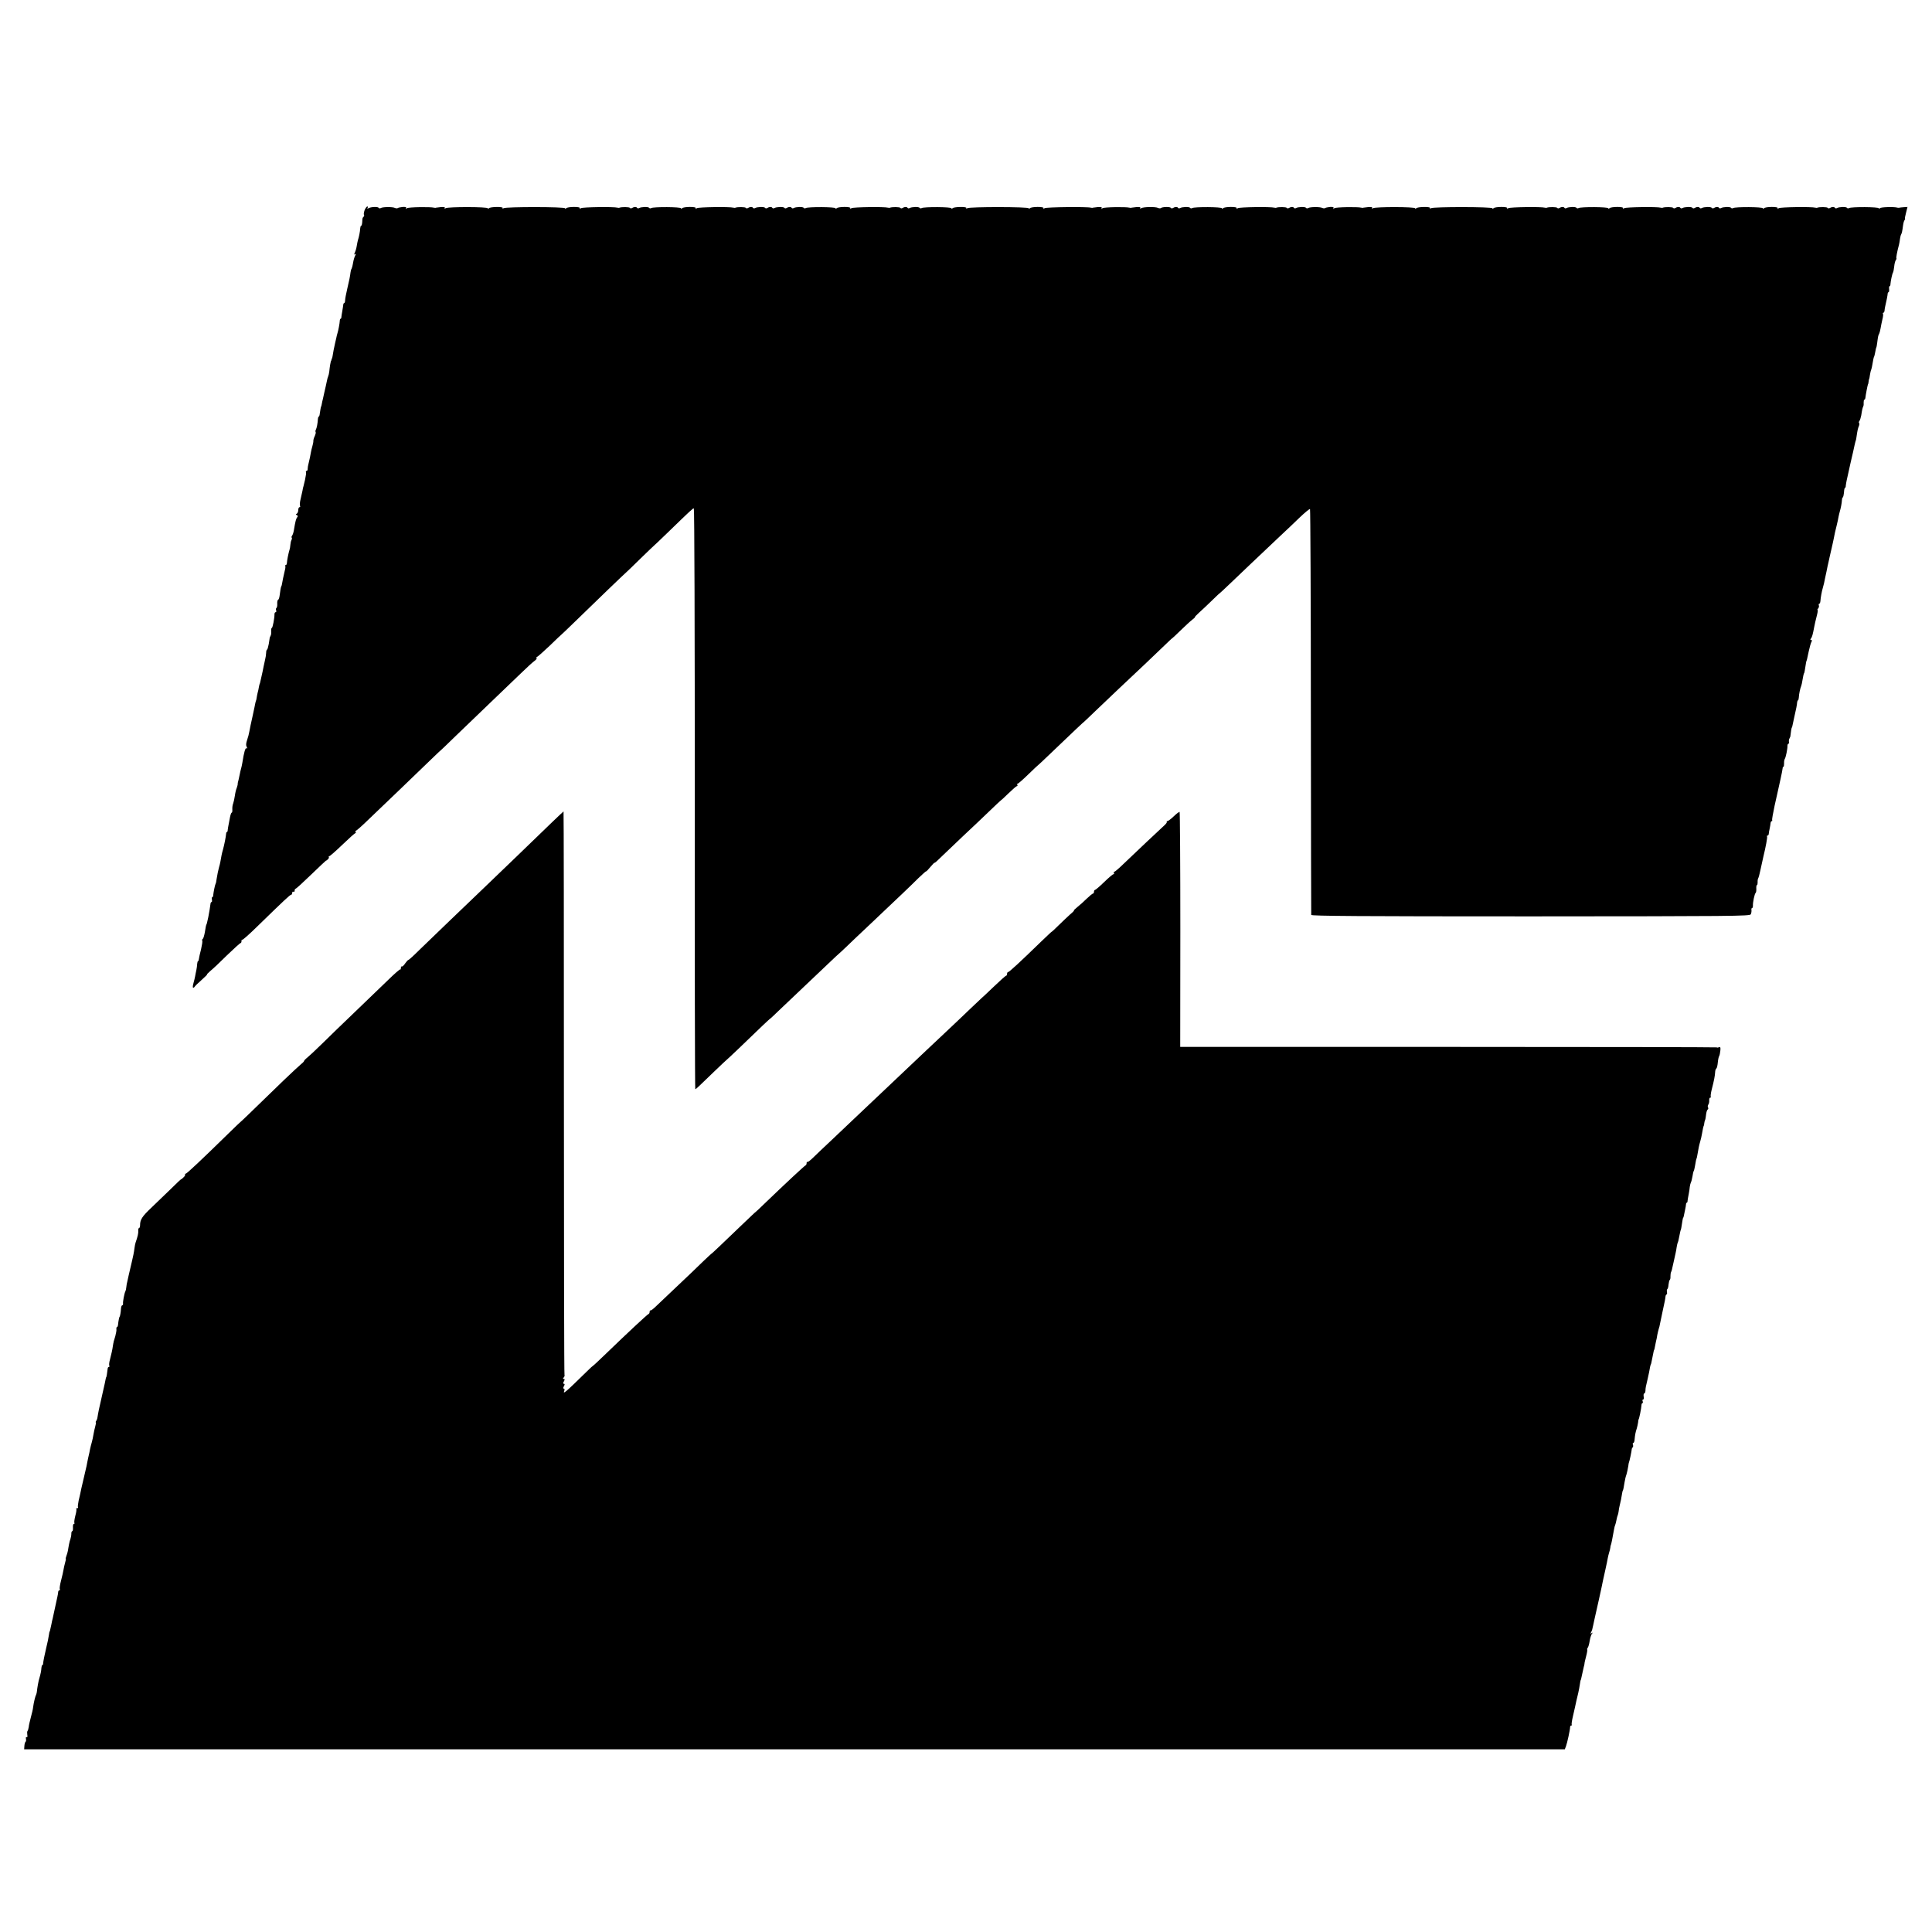 <?xml version="1.0" standalone="no"?>
<!DOCTYPE svg PUBLIC "-//W3C//DTD SVG 20010904//EN"
 "http://www.w3.org/TR/2001/REC-SVG-20010904/DTD/svg10.dtd">
<svg version="1.0" xmlns="http://www.w3.org/2000/svg"
 width="1600pt" height="1600pt" viewBox="0 0 1600 1600"
 preserveAspectRatio="xMidYMid meet">
<g transform="translate(0,1600) scale(0.1,-0.1)"
fill="#000000" stroke="none">
<path d="M3020 14261 c-6 -17 -9 -34 -6 -40 4 -5 2 -12 -3 -16 -5 -3 -10 -13
-10 -23 -1 -36 -5 -52 -11 -52 -3 0 -6 -10 -7 -22 -1 -25 -11 -75 -19 -97 -2
-8 -7 -30 -10 -50 -3 -20 -11 -44 -16 -55 -7 -14 -7 -17 2 -11 9 6 9 3 1 -13
-6 -11 -14 -38 -17 -59 -3 -21 -9 -42 -12 -48 -4 -5 -8 -19 -9 -30 -4 -35 -11
-68 -28 -140 -9 -38 -17 -80 -17 -92 0 -13 -4 -23 -8 -23 -3 0 -7 -6 -7 -12
-1 -7 -4 -31 -8 -53 -4 -22 -8 -46 -8 -52 0 -7 -3 -13 -7 -13 -3 0 -6 -8 -6
-17 -1 -21 -12 -80 -20 -105 -3 -9 -7 -26 -9 -37 -3 -12 -7 -31 -10 -43 -9
-38 -17 -82 -20 -103 -2 -11 -4 -21 -5 -22 -2 -2 -4 -7 -5 -13 -1 -5 -3 -11
-5 -12 -2 -4 -9 -43 -13 -84 -2 -16 -6 -34 -9 -40 -3 -5 -9 -27 -13 -49 -5
-22 -9 -44 -11 -50 -1 -5 -5 -21 -8 -35 -3 -14 -8 -36 -11 -50 -4 -14 -8 -34
-10 -45 -2 -11 -4 -20 -5 -20 -2 0 -9 -37 -12 -62 -1 -13 -5 -23 -8 -23 -3 0
-6 -8 -7 -17 -2 -38 -10 -79 -17 -91 -4 -7 -5 -16 -2 -20 3 -5 -1 -19 -7 -33
-7 -13 -12 -31 -12 -39 1 -8 -3 -28 -8 -45 -5 -16 -10 -39 -12 -50 -4 -25 -12
-63 -20 -95 -4 -14 -7 -33 -7 -42 1 -10 -4 -18 -9 -18 -6 0 -8 -4 -5 -8 3 -5
-1 -34 -8 -66 -13 -54 -15 -63 -17 -68 0 -2 -2 -11 -4 -22 -2 -10 -9 -40 -15
-67 -7 -26 -9 -53 -5 -59 3 -5 1 -10 -4 -10 -6 0 -11 -11 -11 -24 0 -13 -6
-27 -12 -30 -10 -5 -10 -7 0 -12 9 -4 10 -10 3 -18 -9 -11 -15 -32 -27 -106
-3 -19 -10 -40 -15 -46 -5 -6 -6 -14 -3 -17 3 -3 2 -11 -2 -19 -4 -7 -8 -24
-9 -38 -1 -14 -4 -34 -8 -45 -8 -26 -20 -85 -21 -107 0 -10 -5 -18 -10 -18 -5
0 -7 -3 -4 -6 3 -3 2 -20 -3 -37 -4 -18 -11 -48 -15 -67 -8 -45 -12 -65 -14
-65 -3 0 -10 -39 -14 -75 -2 -19 -8 -36 -13 -37 -5 -2 -8 -17 -7 -33 1 -17 -2
-32 -7 -35 -4 -3 -6 -12 -2 -20 3 -8 1 -15 -5 -15 -5 0 -9 -8 -9 -17 1 -31
-15 -113 -22 -113 -4 0 -6 -12 -5 -27 1 -16 -1 -32 -5 -38 -3 -5 -6 -12 -7
-15 0 -3 -4 -26 -8 -52 -5 -27 -11 -48 -15 -48 -3 0 -7 -12 -7 -27 -1 -16 -4
-39 -8 -53 -3 -14 -9 -41 -13 -60 -4 -19 -8 -37 -8 -40 -1 -3 -5 -23 -10 -45
-13 -56 -12 -55 -14 -57 -2 -2 -4 -14 -7 -28 -2 -14 -7 -36 -11 -50 -3 -14 -7
-33 -8 -42 -2 -10 -3 -19 -5 -20 -1 -2 -3 -10 -5 -18 -1 -8 -12 -58 -23 -110
-12 -52 -24 -110 -27 -128 -3 -18 -11 -50 -19 -72 -9 -26 -10 -44 -3 -55 6
-12 6 -16 -1 -12 -10 7 -21 -30 -35 -120 -3 -18 -8 -40 -11 -50 -3 -10 -8 -31
-11 -48 -7 -32 -12 -57 -15 -65 -1 -3 -2 -8 -1 -12 0 -4 -3 -18 -8 -32 -6 -13
-13 -43 -16 -66 -3 -23 -10 -52 -14 -64 -5 -11 -8 -33 -7 -48 1 -16 -1 -28 -5
-28 -4 0 -10 -17 -14 -37 -4 -21 -9 -49 -12 -63 -3 -14 -6 -33 -7 -42 0 -10
-3 -18 -6 -18 -4 0 -7 -6 -7 -12 -2 -28 -17 -101 -27 -136 -3 -9 -8 -29 -11
-44 -3 -16 -7 -40 -10 -55 -3 -16 -8 -36 -11 -45 -7 -25 -14 -59 -20 -97 -2
-19 -6 -37 -9 -41 -5 -9 -17 -69 -19 -92 0 -10 -4 -18 -8 -18 -4 0 -5 -9 -3
-20 2 -11 1 -20 -3 -20 -4 0 -9 -8 -9 -17 -4 -31 -10 -67 -18 -108 -12 -55
-12 -54 -15 -60 -4 -8 -6 -18 -14 -68 -5 -26 -12 -50 -17 -53 -5 -3 -7 -9 -4
-14 3 -5 -2 -37 -10 -72 -9 -34 -17 -70 -18 -80 -1 -10 -4 -18 -7 -18 -3 0 -6
-10 -7 -22 0 -13 -4 -36 -7 -53 -4 -16 -8 -39 -10 -50 -2 -11 -8 -37 -14 -58
-6 -20 -7 -37 -2 -37 5 0 10 4 12 8 2 5 27 30 56 55 29 26 50 47 47 47 -4 0 8
12 26 28 19 15 81 73 138 130 58 56 109 102 113 102 5 0 8 8 8 17 0 9 3 14 6
10 3 -3 58 45 122 108 231 225 274 265 283 265 5 0 9 7 9 16 0 8 5 12 10 9 6
-3 10 1 10 9 0 9 4 16 8 16 5 0 63 53 130 118 67 65 122 116 122 115 0 -2 6 2
14 9 8 7 12 16 9 21 -2 4 0 7 5 7 5 0 54 43 108 95 54 52 102 95 107 95 4 0 5
5 2 10 -3 6 -2 10 2 10 5 0 55 44 110 98 56 53 172 165 258 247 86 83 197 189
246 237 49 47 89 86 89 84 0 -1 58 55 129 124 71 69 200 193 286 275 87 83
198 190 249 239 50 49 101 95 113 103 13 9 20 19 17 24 -3 5 -1 9 3 9 5 0 52
42 106 93 53 52 97 93 97 92 0 -1 51 48 114 109 148 145 420 406 422 406 1 0
54 51 118 114 64 62 116 112 116 111 0 -1 47 44 104 99 196 190 213 206 222
206 5 0 8 -1022 8 -2405 -1 -1323 1 -2405 4 -2405 3 0 17 11 31 25 14 14 72
69 129 124 56 54 102 97 102 96 0 -2 163 153 296 282 35 33 64 60 64 58 0 -1
31 28 68 64 38 36 126 120 196 186 70 66 168 159 217 206 49 47 89 84 89 83 0
-1 26 24 59 55 32 31 120 115 196 186 238 225 336 318 401 383 35 34 64 59 64
56 0 -3 16 13 35 36 19 23 35 39 35 35 0 -4 31 24 69 62 39 37 116 111 171
163 56 52 149 140 206 195 57 55 104 99 104 98 0 -2 28 24 62 57 34 33 65 60
70 60 5 0 6 5 3 10 -3 6 -2 10 3 10 5 0 46 36 90 79 45 44 82 78 82 77 0 -1
35 32 79 74 233 223 294 280 296 280 1 0 45 42 98 93 101 97 264 251 411 389
48 46 119 113 157 150 38 37 69 66 69 64 0 -1 30 27 68 64 37 36 80 76 96 88
16 12 26 22 22 22 -3 0 13 17 36 38 23 20 70 65 105 99 35 34 63 61 63 59 0
-1 40 36 89 83 85 82 247 235 414 393 43 40 115 108 159 151 45 43 84 75 87
71 3 -3 7 -758 7 -1677 1 -920 2 -1677 3 -1684 1 -9 407 -12 1816 -12 1682 1
1816 2 1824 17 5 10 7 25 6 35 -2 9 0 17 5 17 4 0 7 8 7 18 -2 28 14 101 22
107 4 2 7 18 6 35 -1 16 1 30 5 30 4 0 6 10 6 23 -1 12 1 27 4 32 4 6 12 35
18 65 19 85 22 99 26 118 19 77 34 158 30 164 -3 4 -1 8 4 8 5 0 9 6 10 13 0
6 3 26 7 42 4 17 7 38 8 48 1 9 5 17 10 17 4 0 6 3 3 8 -2 4 7 57 20 117 14
61 27 119 29 130 2 11 12 54 21 95 9 41 17 81 17 88 0 6 3 12 7 12 3 0 5 12 5
28 -1 15 2 32 6 37 8 12 23 84 22 108 0 9 3 17 7 17 5 0 7 8 5 18 -1 9 1 22 5
27 4 6 8 17 8 25 2 24 9 65 11 65 2 0 4 8 6 19 2 10 8 39 14 65 16 70 23 104
24 124 1 9 4 17 7 17 3 0 6 10 7 23 1 27 11 76 20 97 3 8 7 26 9 40 6 36 12
65 15 65 1 0 3 9 5 20 10 65 13 80 15 83 2 3 3 6 18 77 7 33 17 68 22 78 7 11
6 17 -2 17 -8 0 -8 4 -1 13 9 11 15 33 27 97 5 26 8 39 24 103 5 20 6 37 3 37
-3 0 -1 5 5 11 6 6 9 18 6 25 -3 8 -1 14 3 14 5 0 9 10 10 23 1 23 11 81 20
109 6 20 15 57 18 78 2 8 7 33 12 55 4 22 9 42 9 45 1 3 4 19 8 35 4 17 9 39
11 50 3 11 10 43 16 70 6 28 14 60 16 73 7 38 13 65 25 112 6 25 13 56 15 70
3 14 7 33 10 42 9 31 17 72 18 96 1 12 3 22 6 22 5 0 10 23 13 63 1 9 4 17 7
17 3 0 6 8 6 18 1 9 4 28 7 42 3 14 9 38 12 54 3 15 13 58 21 95 9 36 18 75
20 86 9 45 22 100 24 100 1 0 3 16 6 35 7 47 10 62 19 83 4 10 5 21 1 24 -3 3
-2 11 3 17 5 6 11 27 15 46 7 48 11 63 17 75 3 6 4 20 3 33 0 12 2 22 6 22 4
0 7 6 8 13 2 24 19 110 22 115 2 1 4 11 5 22 1 11 3 21 5 23 1 1 4 16 6 32 3
17 7 37 11 45 3 8 7 26 9 40 5 33 12 65 14 65 1 0 4 11 7 25 7 38 11 55 13 55
1 0 3 16 6 35 7 55 9 64 16 75 3 6 9 26 12 45 3 19 10 53 15 74 6 22 8 44 5
48 -3 4 -1 8 3 8 5 0 9 8 10 18 1 16 5 35 19 97 3 17 7 36 7 43 0 6 3 12 7 12
4 0 6 11 5 25 -2 14 0 25 4 25 4 0 7 8 7 18 2 26 14 84 21 95 3 6 8 28 10 50
2 22 8 46 13 52 5 7 8 14 5 16 -3 4 5 51 22 114 3 11 6 32 8 47 2 14 6 32 10
38 4 6 9 25 11 43 7 52 9 61 17 75 5 6 6 12 3 12 -2 0 2 22 9 48 l12 48 -31
-2 c-17 -1 -33 -3 -36 -4 -3 -1 -9 -1 -15 0 -28 9 -141 5 -147 -4 -5 -7 -8 -7
-8 -1 0 12 -228 13 -247 2 -6 -4 -14 -3 -17 2 -7 10 -66 8 -83 -2 -7 -4 -14
-3 -17 2 -7 10 -25 9 -43 -2 -6 -4 -14 -3 -17 2 -5 7 -67 8 -86 1 -3 -2 -9 -1
-15 0 -32 9 -292 5 -304 -4 -11 -8 -13 -8 -9 0 9 14 -104 13 -114 -1 -5 -6 -8
-6 -8 0 0 12 -228 13 -247 2 -6 -4 -14 -3 -17 2 -7 10 -66 8 -83 -2 -7 -4 -14
-3 -17 2 -7 10 -25 9 -43 -2 -6 -4 -14 -3 -17 2 -7 10 -66 8 -83 -2 -7 -4 -14
-3 -17 2 -7 10 -25 9 -43 -2 -6 -4 -14 -3 -17 2 -7 10 -66 8 -83 -2 -7 -4 -14
-3 -17 2 -7 10 -25 9 -43 -2 -6 -4 -14 -3 -17 2 -5 7 -67 8 -86 1 -3 -2 -9 -1
-15 0 -32 9 -292 5 -304 -4 -11 -8 -13 -8 -9 0 9 14 -104 13 -114 -1 -5 -6 -8
-6 -8 0 0 12 -228 13 -247 2 -6 -4 -14 -3 -17 2 -7 10 -66 8 -83 -2 -7 -4 -14
-3 -17 2 -7 10 -25 9 -43 -2 -6 -4 -14 -3 -17 2 -5 7 -67 8 -86 1 -3 -2 -9 -1
-15 0 -32 9 -292 5 -304 -4 -11 -8 -13 -8 -9 0 9 14 -104 13 -114 -1 -5 -6 -8
-6 -8 0 0 13 -489 13 -509 1 -9 -6 -12 -5 -8 1 8 13 -106 11 -115 -2 -5 -6 -8
-6 -8 0 0 13 -329 13 -349 1 -9 -6 -12 -5 -8 1 5 7 -6 10 -31 8 -20 -2 -39 -4
-42 -5 -3 -2 -9 -1 -15 0 -31 8 -212 5 -224 -4 -11 -8 -13 -8 -8 0 5 8 -4 11
-28 10 -19 -2 -38 -6 -41 -9 -4 -3 -14 -3 -23 1 -20 10 -102 9 -118 -1 -6 -4
-14 -3 -17 2 -7 10 -66 8 -83 -2 -7 -4 -14 -3 -17 2 -7 10 -25 9 -43 -2 -6 -4
-14 -3 -17 2 -5 7 -67 8 -86 1 -3 -2 -9 -1 -15 0 -32 9 -292 5 -304 -4 -11 -8
-13 -8 -9 0 9 14 -104 13 -114 -1 -5 -6 -8 -6 -8 0 0 12 -228 13 -247 2 -6 -4
-14 -3 -17 2 -7 10 -66 8 -83 -2 -7 -4 -14 -3 -17 2 -7 10 -25 9 -43 -2 -6 -4
-14 -3 -17 2 -6 10 -72 8 -82 -2 -4 -3 -14 -3 -23 1 -21 11 -122 9 -140 -2 -9
-6 -12 -5 -8 1 5 7 -6 10 -31 8 -20 -2 -39 -4 -42 -5 -3 -2 -9 -1 -15 0 -31 8
-212 5 -224 -4 -11 -8 -13 -8 -8 0 5 8 -4 11 -31 9 -20 -2 -39 -4 -42 -5 -3
-2 -9 -1 -15 0 -32 9 -372 5 -384 -4 -11 -8 -13 -8 -9 0 9 14 -104 13 -114 -1
-5 -6 -8 -6 -8 0 0 13 -489 13 -509 1 -9 -6 -12 -5 -8 1 8 13 -106 11 -115 -2
-5 -6 -8 -6 -8 0 0 12 -228 13 -247 2 -6 -4 -14 -3 -17 2 -7 10 -66 8 -83 -2
-7 -4 -14 -3 -17 2 -7 10 -25 9 -43 -2 -6 -4 -14 -3 -17 2 -5 7 -67 8 -86 1
-3 -2 -9 -1 -15 0 -32 9 -292 5 -304 -4 -11 -8 -13 -8 -9 0 9 14 -104 13 -114
-1 -5 -6 -8 -6 -8 0 0 12 -228 13 -247 2 -6 -4 -14 -3 -17 2 -7 10 -66 8 -83
-2 -7 -4 -14 -3 -17 2 -7 10 -25 9 -43 -2 -6 -4 -14 -3 -17 2 -7 10 -66 8 -83
-2 -7 -4 -14 -3 -17 2 -7 10 -25 9 -43 -2 -6 -4 -14 -3 -17 2 -7 10 -66 8 -83
-2 -7 -4 -14 -3 -17 2 -7 10 -25 9 -43 -2 -6 -4 -14 -3 -17 2 -5 7 -67 8 -86
1 -3 -2 -9 -1 -15 0 -32 9 -292 5 -304 -4 -11 -8 -13 -8 -9 0 9 14 -104 13
-114 -1 -5 -6 -8 -6 -8 0 0 12 -228 13 -247 2 -6 -4 -14 -3 -17 2 -7 10 -66 8
-83 -2 -7 -4 -14 -3 -17 2 -7 10 -25 9 -43 -2 -6 -4 -14 -3 -17 2 -5 7 -67 8
-86 1 -3 -2 -9 -1 -15 0 -32 9 -292 5 -304 -4 -11 -8 -13 -8 -9 0 9 14 -104
13 -114 -1 -5 -6 -8 -6 -8 0 0 13 -489 13 -509 1 -9 -6 -12 -5 -8 1 8 13 -106
11 -115 -2 -5 -6 -8 -6 -8 0 0 13 -329 13 -349 1 -9 -6 -12 -5 -8 1 5 7 -6 10
-31 8 -20 -2 -39 -4 -42 -5 -3 -2 -9 -1 -15 0 -31 8 -212 5 -224 -4 -11 -8
-13 -8 -8 0 5 8 -4 11 -28 10 -19 -2 -38 -6 -41 -9 -4 -3 -14 -3 -23 1 -20 10
-102 9 -118 -1 -6 -4 -14 -3 -17 2 -7 11 -66 8 -86 -4 -9 -5 -11 -4 -6 3 4 7
3 12 -2 12 -5 0 -15 -13 -22 -29z"/>
<path d="M4564 9183 c-56 -54 -176 -170 -267 -258 -92 -88 -220 -212 -286
-275 -66 -63 -195 -187 -287 -275 -92 -88 -205 -197 -251 -242 -46 -46 -87
-83 -91 -83 -4 0 -16 -13 -27 -29 -10 -16 -23 -27 -27 -25 -4 3 -8 -3 -8 -12
0 -10 -2 -15 -5 -12 -3 3 -48 -36 -99 -86 -51 -50 -173 -167 -271 -261 -98
-93 -222 -214 -277 -268 -55 -54 -111 -106 -125 -117 -13 -10 -24 -22 -25 -27
0 -4 -13 -17 -27 -28 -14 -11 -79 -72 -145 -135 -285 -277 -356 -345 -356
-343 0 1 -42 -39 -94 -90 -229 -224 -349 -337 -358 -337 -5 0 -7 -3 -5 -7 2
-5 -4 -16 -15 -25 -10 -10 -18 -16 -18 -14 0 2 -40 -35 -88 -83 -49 -47 -121
-117 -161 -155 -74 -70 -91 -97 -91 -142 0 -13 -4 -24 -8 -24 -5 0 -8 -10 -7
-22 2 -20 -5 -49 -22 -98 -3 -8 -7 -28 -9 -45 -2 -16 -6 -41 -9 -55 -3 -14 -8
-36 -11 -50 -3 -14 -9 -41 -14 -60 -5 -19 -11 -46 -14 -60 -3 -14 -8 -36 -11
-50 -4 -14 -8 -36 -9 -50 -1 -14 -5 -30 -8 -35 -8 -14 -22 -88 -19 -102 1 -7
-2 -13 -7 -13 -4 0 -9 -12 -10 -27 -1 -26 -8 -68 -12 -68 -2 0 -10 -37 -12
-62 -1 -13 -5 -23 -9 -23 -4 0 -6 -8 -5 -17 2 -9 -3 -35 -9 -58 -7 -22 -13
-43 -14 -47 0 -5 -1 -9 -2 -10 0 -2 -2 -12 -4 -23 -4 -31 -12 -66 -24 -113 -7
-23 -9 -47 -6 -52 3 -6 2 -10 -3 -10 -5 0 -9 -6 -10 -12 -5 -42 -10 -73 -12
-73 -2 0 -4 -10 -13 -55 -3 -14 -15 -68 -27 -120 -19 -82 -26 -114 -34 -165
-1 -5 -5 -16 -9 -22 -5 -7 -6 -13 -3 -13 2 0 0 -15 -5 -32 -5 -18 -12 -49 -15
-68 -3 -19 -9 -48 -14 -65 -5 -16 -11 -41 -14 -55 -2 -14 -9 -45 -15 -70 -5
-25 -12 -56 -14 -70 -3 -14 -13 -56 -22 -95 -9 -38 -18 -79 -21 -90 -8 -41
-13 -61 -23 -104 -5 -25 -8 -49 -5 -53 3 -4 0 -8 -7 -8 -7 0 -10 -3 -7 -6 3
-3 0 -28 -8 -56 -7 -28 -11 -55 -8 -60 3 -4 1 -8 -4 -8 -6 0 -9 -13 -8 -30 1
-16 -1 -30 -5 -30 -4 0 -8 -8 -8 -17 0 -19 -3 -35 -14 -68 -3 -11 -8 -36 -11
-55 -2 -19 -9 -47 -15 -62 -6 -16 -9 -28 -6 -28 2 0 -1 -15 -6 -32 -5 -18 -11
-44 -13 -58 -2 -14 -11 -53 -20 -88 -9 -34 -14 -67 -11 -72 3 -6 2 -10 -3 -10
-5 0 -9 -6 -10 -12 0 -7 -3 -26 -7 -43 -16 -74 -37 -171 -39 -180 -2 -5 -7
-28 -11 -50 -12 -55 -12 -55 -14 -57 -2 -2 -4 -14 -6 -28 -4 -28 -10 -56 -24
-115 -12 -49 -23 -106 -24 -122 0 -7 -3 -13 -7 -13 -3 0 -6 -10 -7 -22 -1 -23
-7 -53 -17 -86 -8 -24 -18 -84 -20 -107 -1 -11 -4 -24 -7 -30 -7 -11 -20 -66
-25 -105 -1 -14 -10 -50 -18 -80 -8 -30 -17 -67 -18 -82 -2 -15 -7 -30 -10
-33 -4 -4 -4 -18 -2 -32 3 -14 1 -22 -5 -19 -6 4 -8 -2 -6 -14 2 -11 1 -22 -3
-24 -4 -2 -9 -18 -10 -34 l-2 -29 6379 0 6380 0 10 26 c10 27 34 136 34 159 0
6 4 12 9 12 5 0 7 3 4 8 -2 4 2 34 10 67 15 66 23 100 29 130 2 11 9 39 15 63
5 23 12 57 14 75 3 18 5 32 6 32 2 0 6 18 15 60 12 54 13 60 15 65 1 3 2 8 2
11 -1 3 5 30 13 60 8 29 12 55 10 58 -3 2 -1 9 4 15 5 6 12 31 16 56 4 25 12
51 18 59 10 12 9 13 -2 6 -11 -6 -12 -5 -5 6 4 8 9 19 10 24 1 6 5 21 8 35 3
14 8 37 11 51 3 15 19 87 36 160 16 74 32 145 34 159 3 14 12 57 21 95 9 39
17 80 19 92 2 11 7 32 11 45 4 12 9 31 10 41 1 9 2 18 4 20 3 3 16 69 26 127
3 19 8 38 11 43 2 4 6 20 9 35 3 15 7 34 11 42 3 8 7 24 8 35 1 11 4 31 8 45
7 26 16 71 21 105 2 11 4 20 5 20 3 0 9 30 15 70 3 17 6 32 7 35 1 3 3 10 4
15 2 6 4 12 5 15 4 11 11 46 15 70 1 14 4 26 5 28 3 3 23 94 24 114 1 3 4 9 8
13 4 4 4 13 1 21 -3 8 -1 14 3 14 5 0 10 12 11 28 3 37 8 63 18 92 4 14 9 36
11 50 1 14 3 25 4 25 4 0 23 92 24 118 0 9 4 17 8 17 4 0 5 7 2 15 -4 8 -2 15
4 15 5 0 7 11 4 25 -2 14 0 25 5 25 5 0 9 10 10 23 0 21 3 36 18 97 3 14 9 39
12 55 8 45 11 60 13 63 3 3 5 9 15 62 10 53 12 59 15 63 1 1 3 11 5 22 2 11 6
31 9 45 4 14 9 39 11 55 3 17 9 39 12 50 4 11 8 27 9 35 4 20 11 55 24 115 17
76 21 98 23 118 1 9 5 17 9 17 4 0 5 9 3 20 -2 11 -1 22 3 24 4 2 9 19 10 37
2 18 6 36 10 39 4 3 7 16 6 30 0 14 2 30 5 35 3 6 6 15 7 20 1 6 10 42 18 80
9 39 19 85 21 104 3 19 7 37 10 41 2 4 7 22 10 41 9 45 13 64 15 64 1 0 4 15
14 80 2 11 4 20 5 20 3 0 5 11 16 65 4 19 8 41 8 48 0 6 3 12 7 12 3 0 6 8 6
18 1 9 5 33 9 52 4 19 8 47 9 61 2 14 6 30 9 36 4 6 9 28 13 49 3 22 8 43 11
47 3 5 7 23 10 40 7 42 11 62 13 62 1 0 3 9 5 20 12 71 17 93 25 120 5 17 12
46 15 65 6 37 12 63 15 68 2 1 3 10 4 20 1 9 4 22 7 27 3 6 6 26 8 45 2 19 8
38 13 41 6 4 7 12 3 18 -4 7 -2 17 3 24 5 7 8 22 7 35 -1 12 3 22 8 22 6 0 8
3 5 6 -3 3 0 31 8 62 20 77 26 112 28 142 0 14 5 28 10 31 5 4 10 26 12 49 2
23 7 47 11 53 4 6 8 27 10 45 3 27 1 33 -11 29 -8 -3 -16 -4 -18 -1 -3 2
-1004 4 -2224 4 l-2220 0 1 971 c0 534 -3 973 -6 975 -4 2 -25 -14 -48 -36
-23 -22 -47 -40 -53 -40 -6 0 -9 -3 -5 -6 3 -3 -6 -17 -21 -30 -31 -28 -233
-218 -335 -316 -39 -38 -74 -68 -79 -68 -5 0 -6 -4 -3 -10 3 -5 2 -10 -4 -10
-6 0 -40 -29 -77 -65 -37 -36 -71 -65 -76 -65 -4 0 -8 -7 -8 -15 0 -8 -4 -15
-8 -15 -5 0 -28 -19 -52 -42 -24 -24 -59 -55 -78 -70 -19 -16 -32 -28 -28 -28
4 0 -10 -15 -31 -32 -20 -18 -63 -59 -95 -90 -32 -32 -58 -56 -58 -54 0 2 -40
-36 -89 -83 -178 -173 -263 -251 -272 -251 -5 0 -9 -7 -9 -15 0 -8 -3 -15 -7
-15 -5 0 -52 -42 -105 -93 -54 -52 -98 -93 -98 -92 0 0 -40 -37 -89 -84 -49
-48 -140 -133 -201 -191 -62 -58 -138 -130 -170 -160 -58 -55 -124 -118 -396
-375 -81 -77 -174 -165 -206 -195 -31 -30 -110 -104 -174 -165 -65 -60 -136
-129 -160 -152 -23 -23 -45 -39 -48 -36 -3 4 -6 -1 -6 -10 0 -8 -4 -17 -10
-19 -8 -3 -155 -139 -342 -319 -37 -36 -68 -65 -68 -64 0 2 -52 -48 -116 -109
-64 -61 -147 -141 -185 -177 -38 -36 -69 -65 -69 -63 0 1 -33 -30 -74 -69 -40
-40 -133 -128 -206 -197 -73 -69 -151 -143 -174 -165 -22 -22 -44 -39 -48 -37
-5 1 -8 -4 -8 -12 0 -8 -4 -16 -9 -18 -10 -3 -176 -158 -354 -330 -56 -54
-103 -98 -105 -98 -2 0 -23 -19 -47 -43 -188 -184 -206 -199 -191 -162 3 8 1
15 -5 15 -6 0 -6 7 1 20 8 14 8 20 0 20 -8 0 -8 6 0 20 8 15 8 20 -1 20 -8 0
-9 4 0 13 6 8 9 16 6 19 -3 3 -5 1054 -5 2336 0 1283 -1 2332 -3 2332 -1 0
-48 -44 -103 -97z"/>
</g>
</svg>
